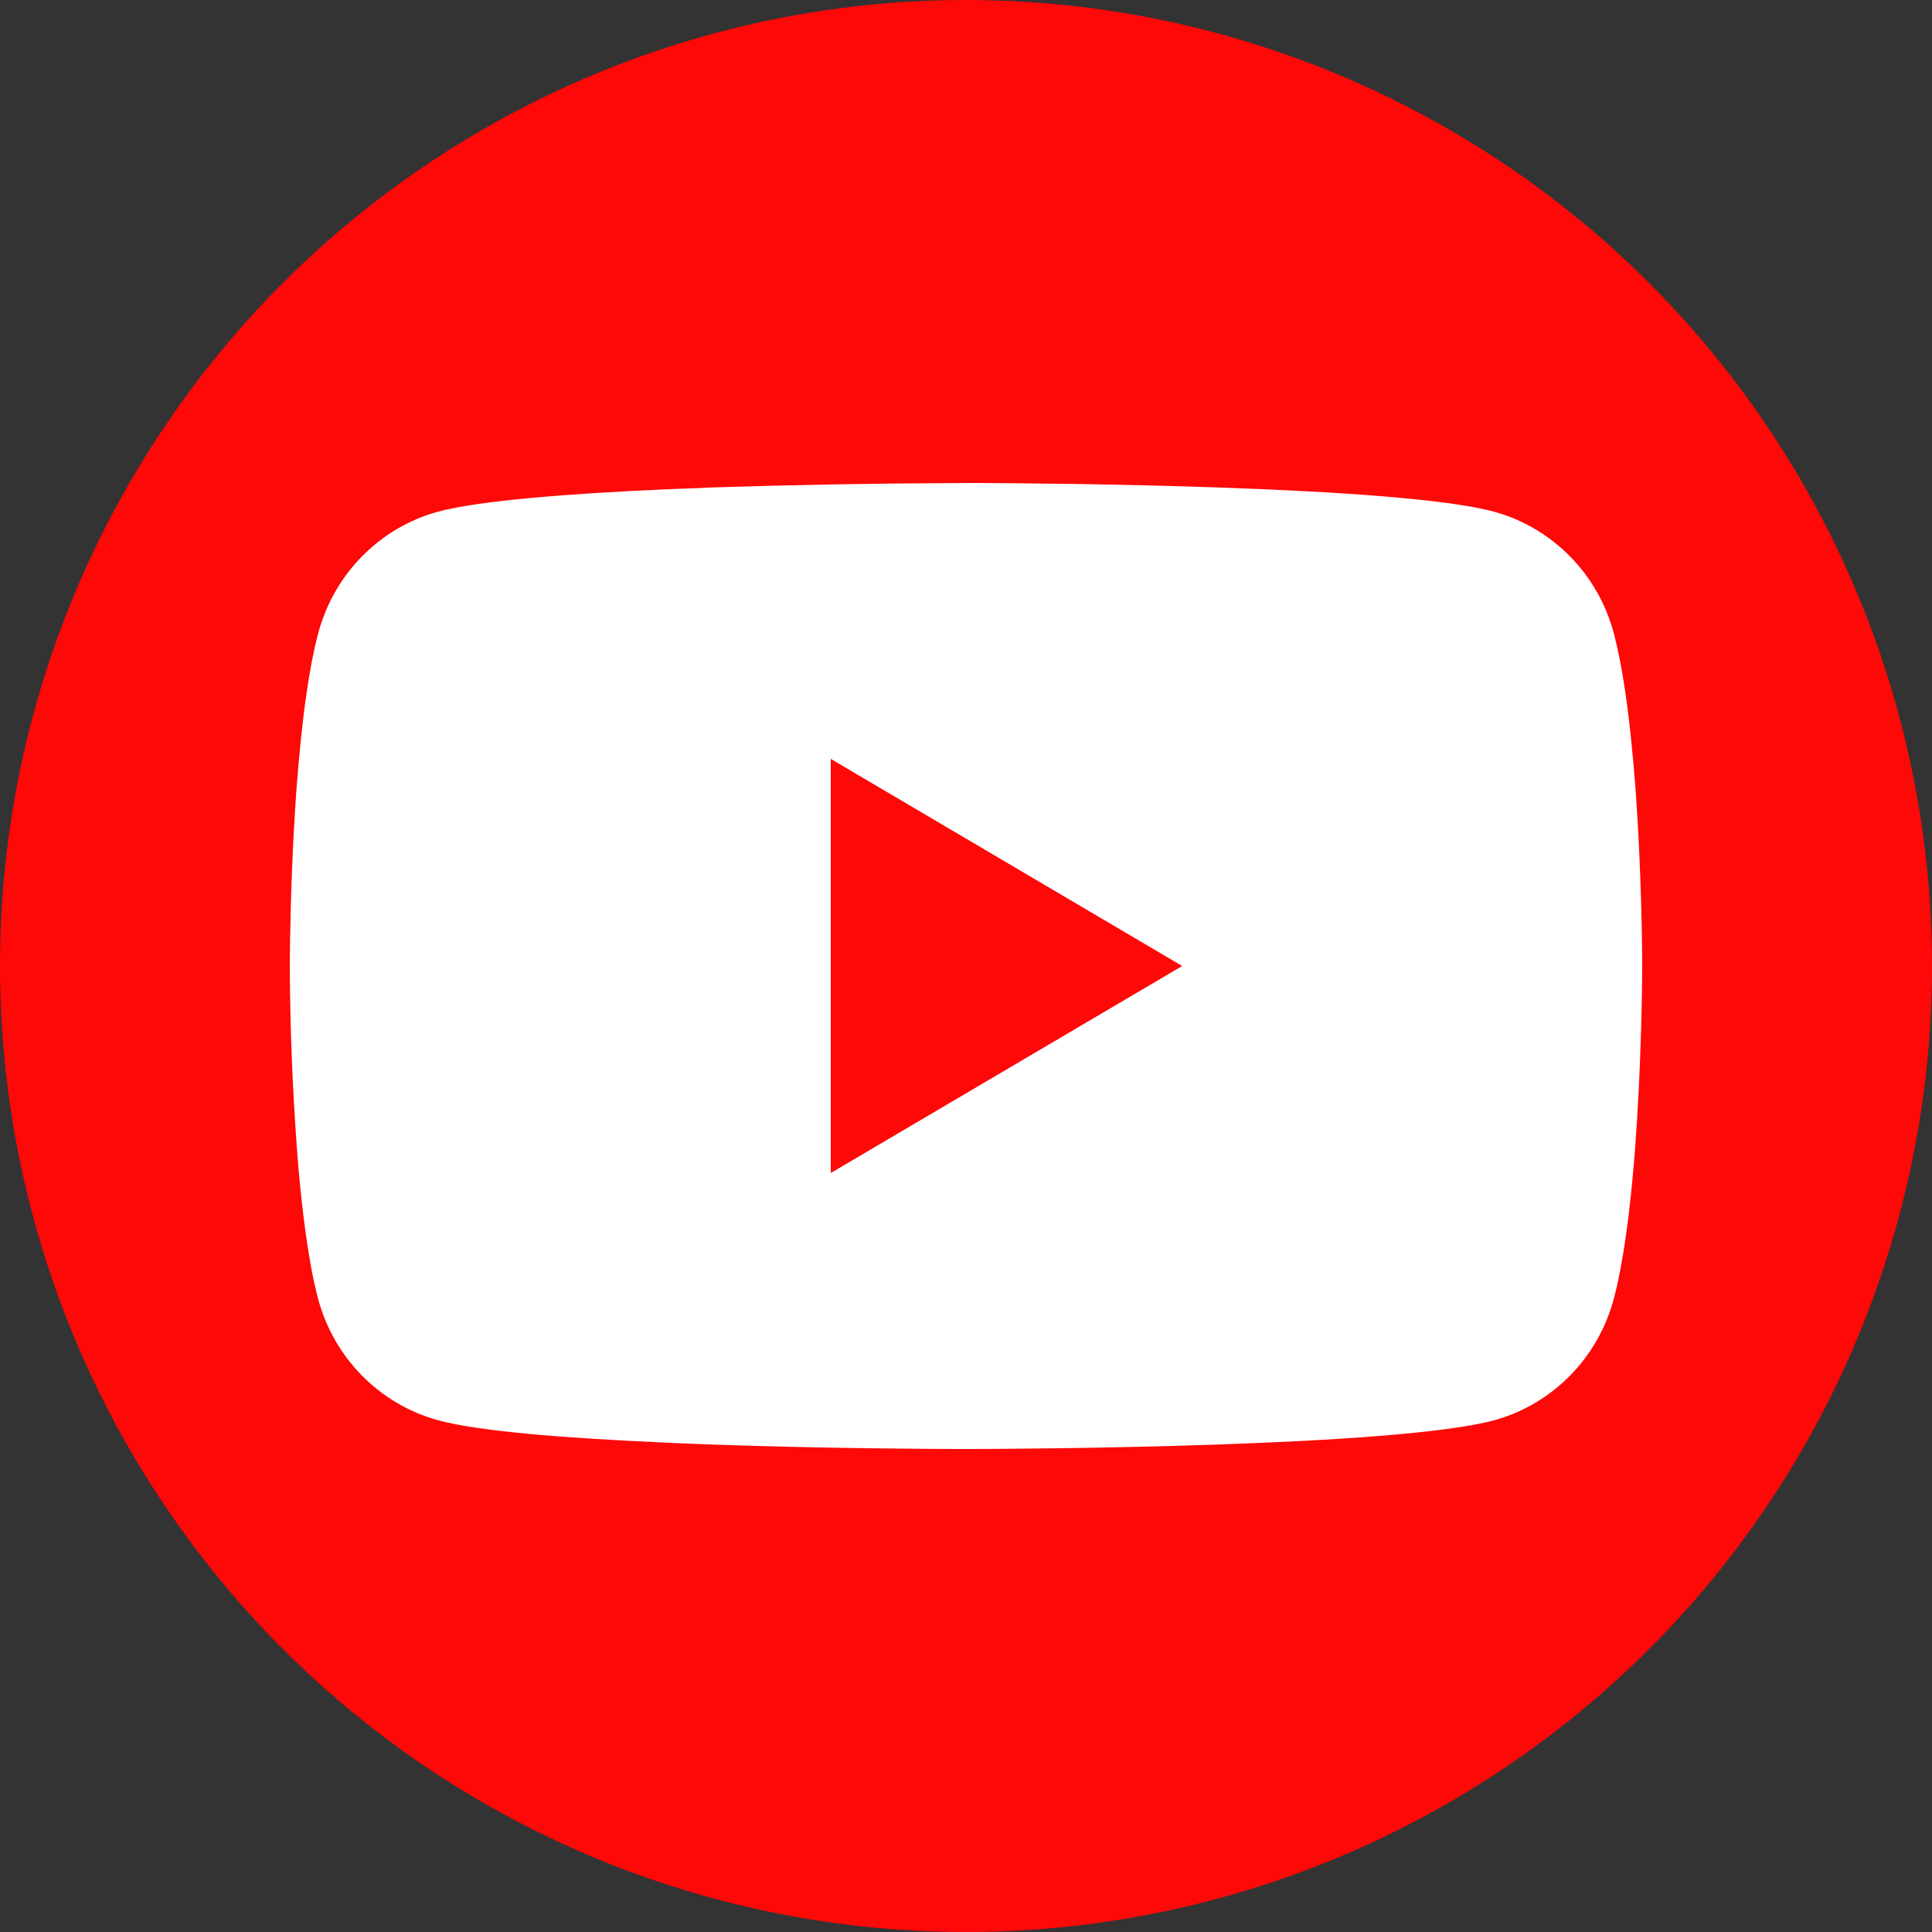 <svg width="20" height="20" viewBox="0 0 20 20" fill="none" xmlns="http://www.w3.org/2000/svg">
<rect x="0" y="0" width="20" height="20" fill="#333333" stroke="none"/>
<circle cx="10" cy="10" r="10" fill="#FF0808"/>
<path d="M10.045 5H10.123C10.842 5.003 14.487 5.029 15.47 5.298C15.767 5.38 16.037 5.54 16.255 5.762C16.472 5.983 16.628 6.259 16.708 6.562C16.796 6.9 16.858 7.347 16.9 7.809L16.909 7.902L16.928 8.133L16.935 8.225C16.992 9.039 16.999 9.8 17 9.967V10.033C16.999 10.206 16.991 11.019 16.928 11.866L16.921 11.96L16.913 12.052C16.87 12.561 16.805 13.067 16.708 13.438C16.628 13.741 16.472 14.017 16.255 14.238C16.037 14.46 15.767 14.62 15.47 14.702C14.454 14.979 10.596 14.999 10.062 15H9.937C9.667 15 8.549 14.995 7.376 14.954L7.227 14.948L7.151 14.945L7.002 14.939L6.852 14.932C5.881 14.889 4.956 14.819 4.53 14.701C4.233 14.619 3.962 14.459 3.745 14.238C3.527 14.016 3.371 13.741 3.291 13.438C3.194 13.067 3.13 12.561 3.086 12.052L3.079 11.959L3.072 11.866C3.028 11.263 3.004 10.659 3 10.055L3 9.945C3.002 9.754 3.009 9.093 3.056 8.363L3.062 8.272L3.065 8.225L3.072 8.133L3.091 7.902L3.1 7.809C3.142 7.347 3.204 6.899 3.292 6.562C3.372 6.259 3.528 5.983 3.745 5.762C3.963 5.54 4.233 5.38 4.53 5.298C4.957 5.182 5.882 5.111 6.853 5.067L7.002 5.061L7.152 5.055L7.227 5.053L7.377 5.046C8.21 5.019 9.043 5.004 9.876 5.001L10.045 5ZM8.6 7.856V12.143L12.238 10L8.6 7.856Z" fill="white"/>
</svg>
